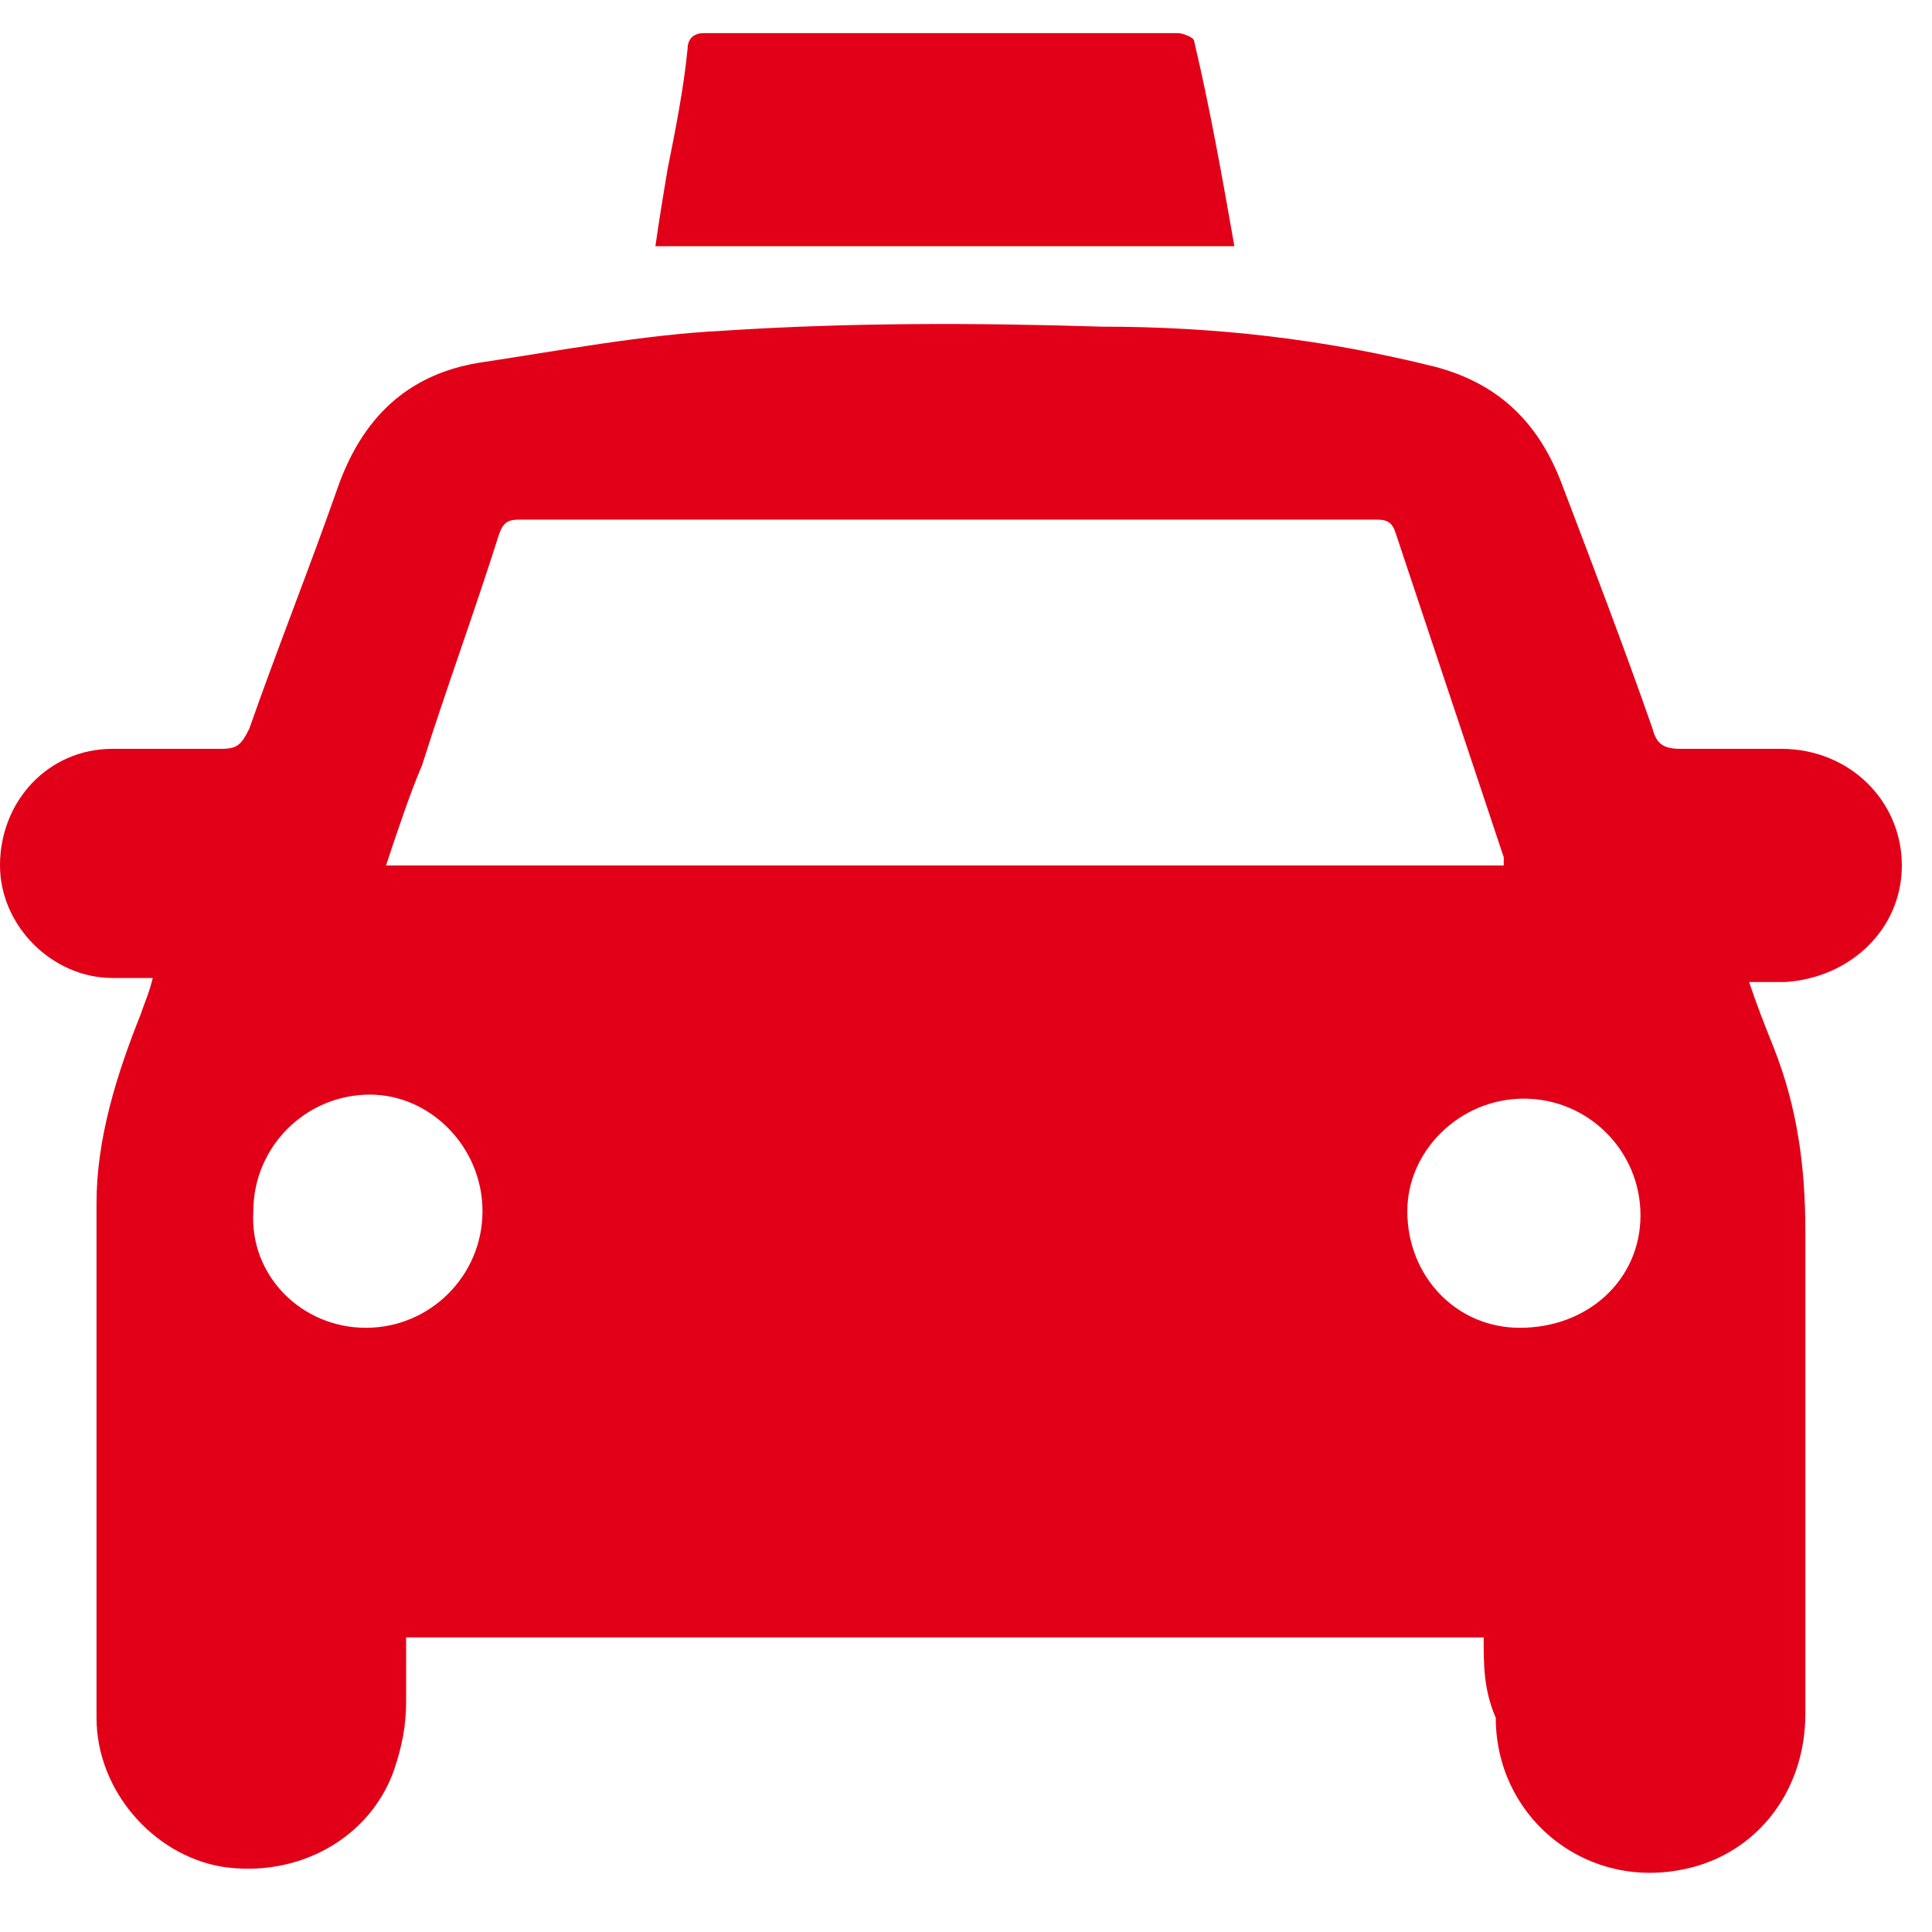 <?xml version="1.0" encoding="UTF-8"?> <svg xmlns="http://www.w3.org/2000/svg" xmlns:xlink="http://www.w3.org/1999/xlink" version="1.1" x="0px" y="0px" width="64px" height="64px" viewBox="0 0 64 64" style="enable-background:new 0 0 64 64;" xml:space="preserve"> <path id="taxistand_1_" fill="#E20018" d="M12.121,43.985c2.131,0,3.862-1.731,3.862-3.862s-1.731-3.863-3.729-3.863 c-2.131,0-3.862,1.732-3.862,3.863C8.258,42.254,9.989,43.985,12.121,43.985 M54.343,40.256c0-2.131-1.731-3.862-3.862-3.862 s-3.862,1.731-3.862,3.729c0,2.131,1.598,3.862,3.729,3.862C52.611,43.985,54.343,42.387,54.343,40.256 M12.787,28.668h37.027 c0-0.133,0-0.133,0-0.267c-1.198-3.596-2.397-7.192-3.597-10.788c-0.133-0.399-0.399-0.399-0.665-0.399c-9.457,0-18.914,0-28.371,0 c-0.399,0-0.532,0.133-0.665,0.533c-0.8,2.53-1.732,5.061-2.531,7.591C13.586,26.271,13.187,27.47,12.787,28.668 M49.148,54.241 H13.453c0,0.666,0,1.465,0,2.131c0,0.799-0.134,1.465-0.4,2.265c-0.799,2.264-3.196,3.596-5.727,3.196 c-2.265-0.399-4.129-2.53-4.129-4.928c0-5.728,0-11.321,0-17.049c0-2.131,0.666-4.263,1.465-6.26c0.133-0.4,0.267-0.666,0.399-1.199 c-0.532,0-0.933,0-1.332,0C1.731,32.398,0,30.667,0,28.668c0-2.131,1.599-3.862,3.729-3.862c1.199,0,2.397,0,3.597,0 c0.532,0,0.666-0.133,0.932-0.666c0.933-2.664,1.998-5.328,2.931-7.992c0.799-2.264,2.265-3.729,4.662-4.129 c2.663-0.399,5.461-0.932,8.125-1.065c4.129-0.267,8.258-0.267,12.52-0.133c3.729,0,7.325,0.4,11.055,1.332 c1.998,0.533,3.33,1.731,4.129,3.729c1.066,2.797,2.132,5.594,3.063,8.258c0.134,0.533,0.4,0.666,0.933,0.666 c1.065,0,2.265,0,3.33,0c2.265,0,3.995,1.731,3.995,3.862s-1.73,3.729-3.862,3.862c-0.399,0-0.799,0-1.198,0 c0.267,0.799,0.532,1.465,0.799,2.131c0.799,1.998,1.065,3.995,1.065,6.127c0,5.327,0,10.655,0,15.982 c0,2.664-1.731,4.795-4.262,5.195c-3.197,0.532-5.994-1.865-5.994-5.062C49.148,55.973,49.148,55.174,49.148,54.241 M40.891,8.157 h-19.18c0.133-0.933,0.266-1.732,0.399-2.531c0.267-1.332,0.532-2.664,0.666-3.996c0-0.399,0.266-0.533,0.532-0.533 c5.195,0,10.39,0,15.717,0c0.134,0,0.533,0.133,0.533,0.267C40.092,3.628,40.491,5.893,40.891,8.157"></path> </svg> 